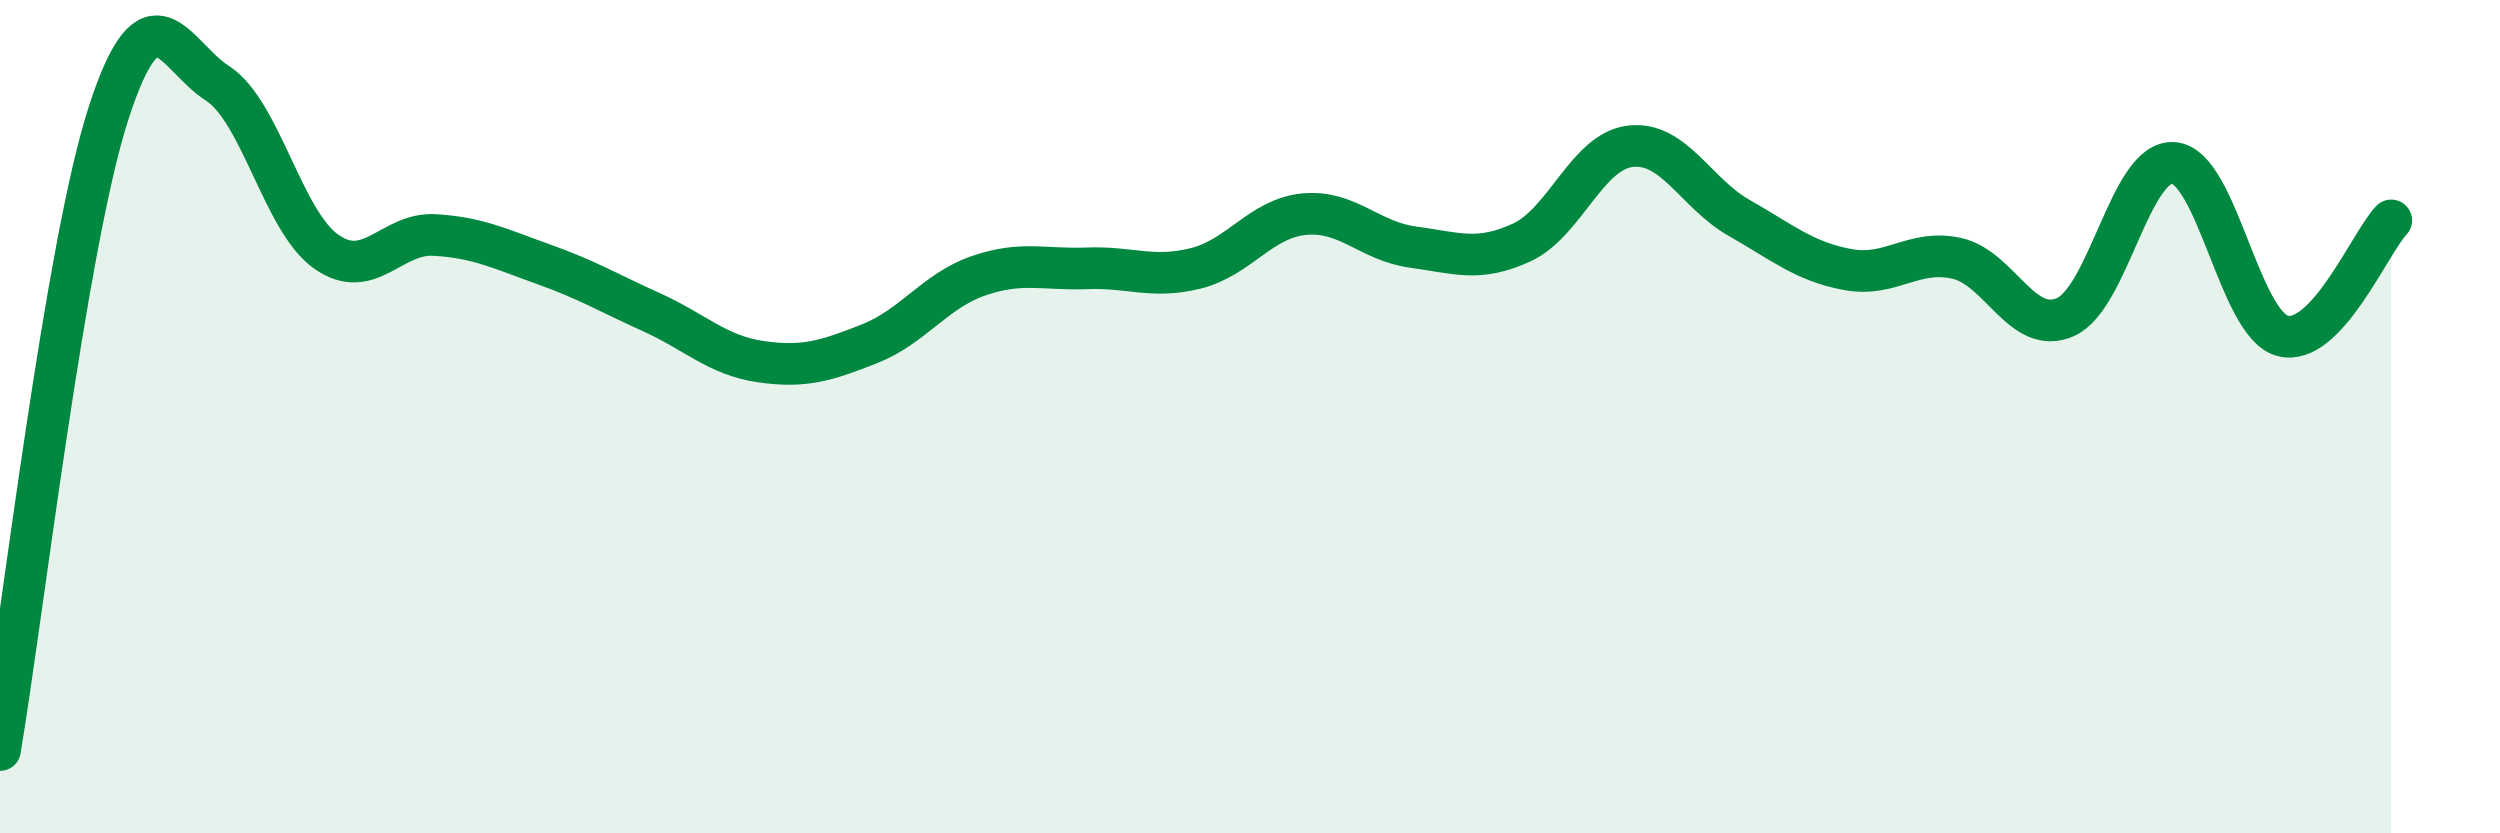 
    <svg width="60" height="20" viewBox="0 0 60 20" xmlns="http://www.w3.org/2000/svg">
      <path
        d="M 0,18 C 0.52,14.94 1.57,5.9 2.61,2.7 C 3.65,-0.5 4.18,1.33 5.22,2 C 6.26,2.67 6.79,5.31 7.83,6.04 C 8.87,6.77 9.39,5.58 10.43,5.64 C 11.47,5.7 12,5.97 13.04,6.34 C 14.08,6.71 14.61,7.03 15.65,7.5 C 16.69,7.97 17.22,8.53 18.26,8.68 C 19.3,8.83 19.83,8.66 20.87,8.25 C 21.91,7.84 22.44,6.98 23.48,6.62 C 24.52,6.26 25.05,6.48 26.09,6.44 C 27.13,6.4 27.66,6.7 28.7,6.44 C 29.74,6.18 30.26,5.24 31.3,5.14 C 32.34,5.04 32.87,5.79 33.91,5.93 C 34.95,6.07 35.48,6.3 36.52,5.82 C 37.56,5.34 38.09,3.63 39.13,3.51 C 40.17,3.39 40.7,4.64 41.74,5.23 C 42.78,5.82 43.31,6.28 44.35,6.47 C 45.39,6.66 45.92,5.97 46.96,6.2 C 48,6.43 48.53,8.07 49.57,7.61 C 50.61,7.15 51.13,3.82 52.17,3.91 C 53.21,4 53.74,7.78 54.78,8.06 C 55.82,8.34 56.87,5.84 57.39,5.29L57.39 20L0 20Z"
        fill="#008740"
        opacity="0.1"
        stroke-linecap="round"
        stroke-linejoin="round"
      />
      <path
        d="M 0,18 C 0.52,14.94 1.57,5.9 2.61,2.7 C 3.65,-0.5 4.18,1.33 5.22,2 C 6.26,2.67 6.79,5.31 7.83,6.04 C 8.87,6.77 9.39,5.58 10.43,5.64 C 11.47,5.7 12,5.97 13.04,6.34 C 14.08,6.71 14.61,7.03 15.65,7.5 C 16.69,7.97 17.22,8.53 18.26,8.68 C 19.3,8.83 19.83,8.66 20.87,8.25 C 21.91,7.84 22.44,6.98 23.48,6.62 C 24.52,6.26 25.05,6.48 26.09,6.44 C 27.13,6.4 27.66,6.7 28.7,6.44 C 29.74,6.18 30.26,5.24 31.3,5.14 C 32.34,5.04 32.87,5.79 33.91,5.93 C 34.95,6.07 35.48,6.3 36.52,5.82 C 37.56,5.34 38.09,3.63 39.13,3.51 C 40.17,3.39 40.7,4.64 41.74,5.23 C 42.78,5.82 43.31,6.28 44.35,6.47 C 45.39,6.66 45.92,5.97 46.96,6.2 C 48,6.43 48.53,8.07 49.57,7.61 C 50.61,7.15 51.13,3.82 52.17,3.91 C 53.21,4 53.74,7.78 54.78,8.06 C 55.82,8.34 56.87,5.84 57.39,5.29"
        stroke="#008740"
        stroke-width="1"
        fill="none"
        stroke-linecap="round"
        stroke-linejoin="round"
      />
    </svg>
  